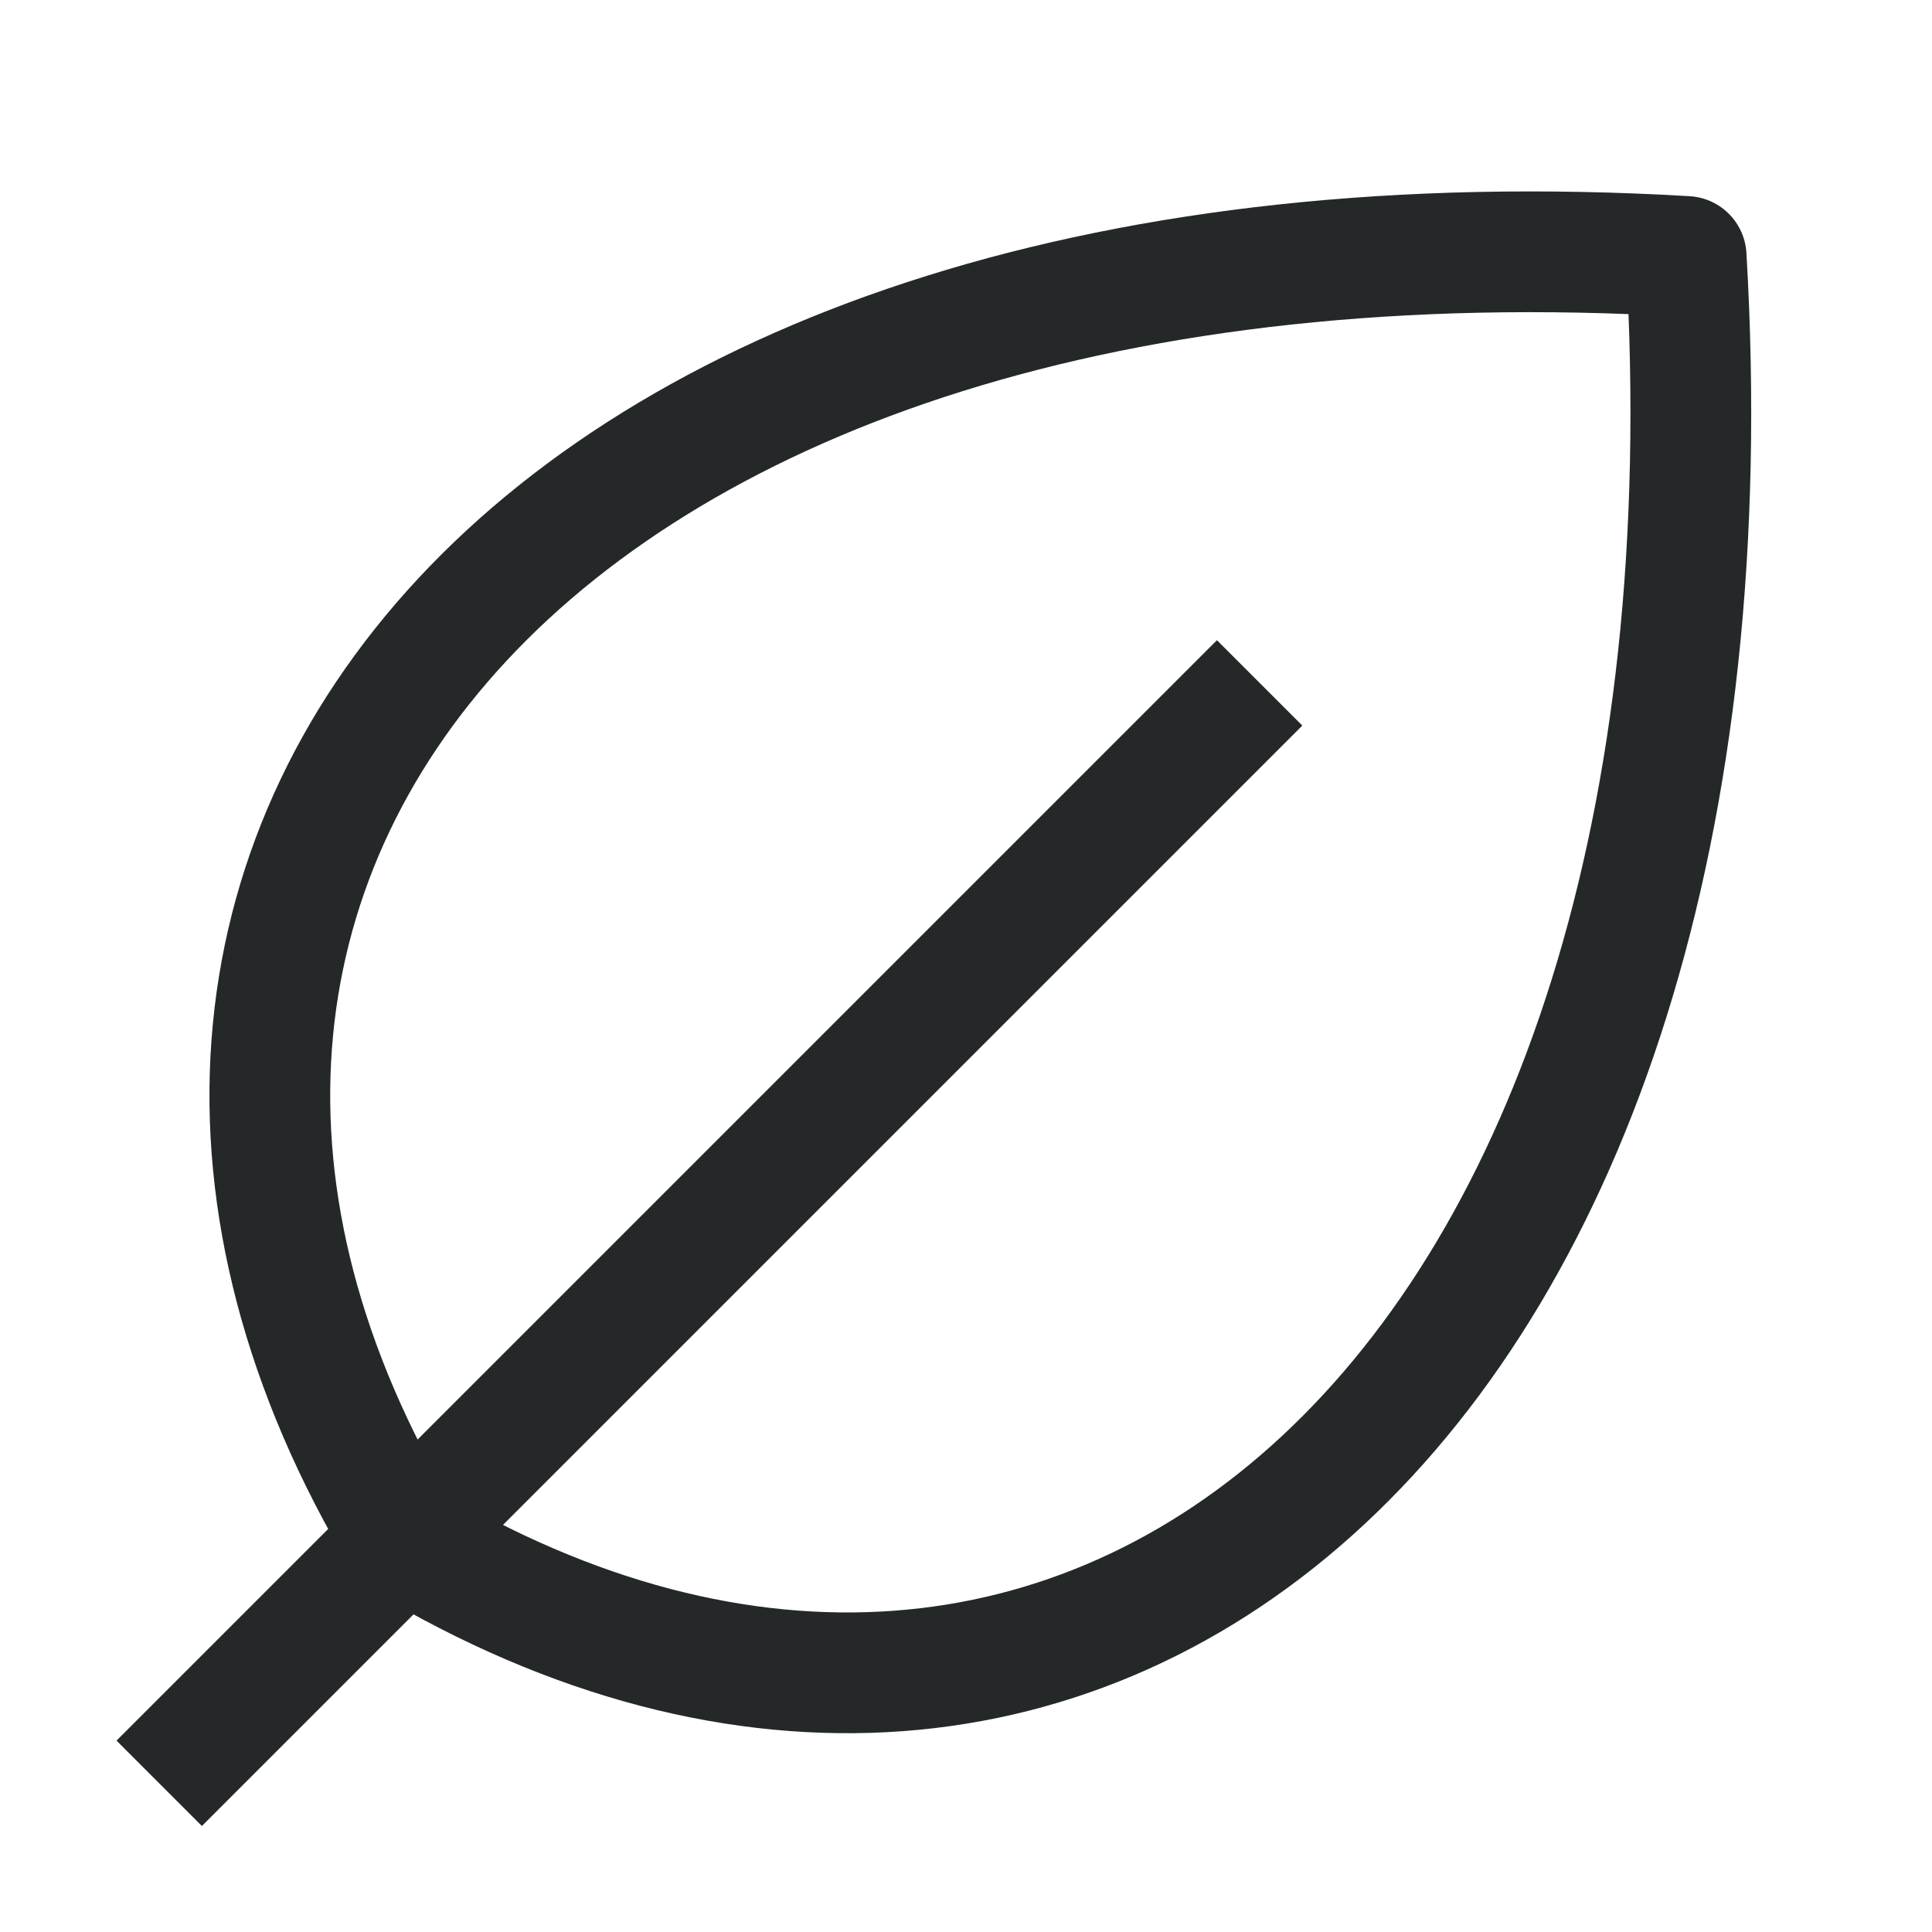 <svg width="16" height="16" viewBox="0 0 16 16" fill="none" xmlns="http://www.w3.org/2000/svg">
<path d="M3.342 12.746C-0.013 7.156 4.462 1.565 13.964 2.124C14.523 11.628 8.932 16.101 3.342 12.746Z" stroke="#242829" stroke-linecap="square" stroke-linejoin="round"/>
<path d="M10.078 6.009L1.672 14.415" stroke="#242829" stroke-linecap="square" stroke-linejoin="round"/>
</svg>

